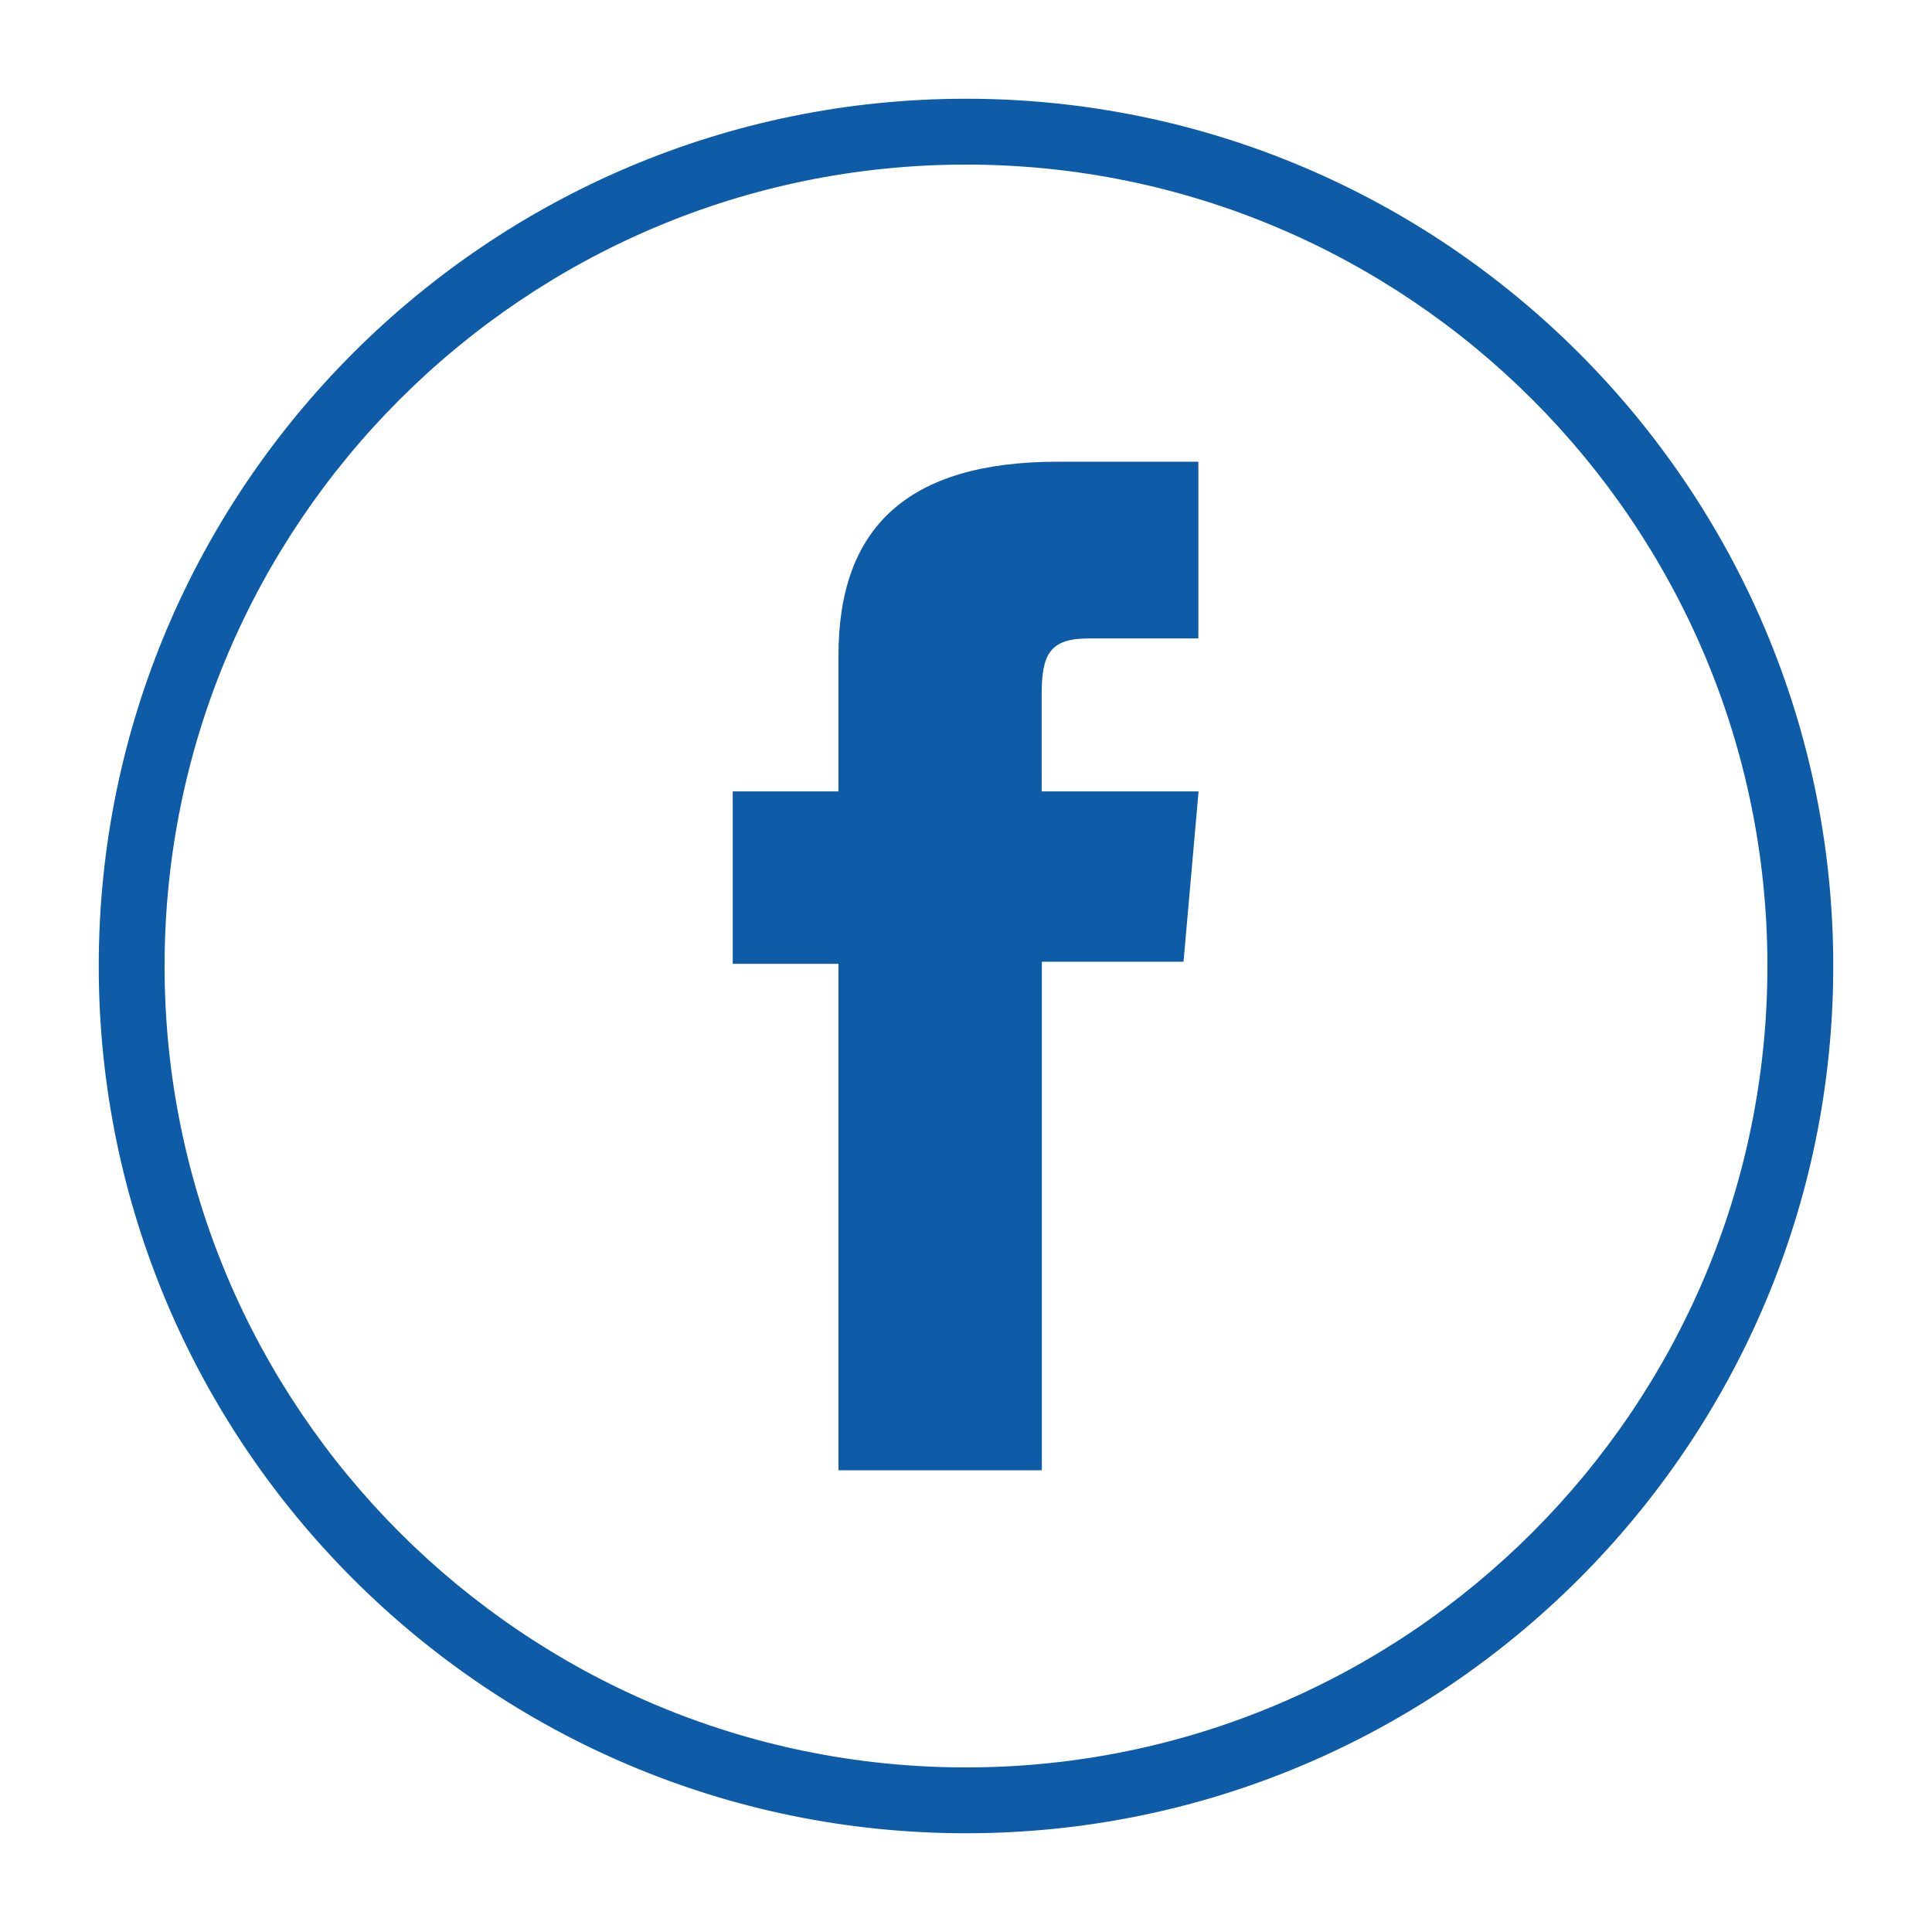 <?xml version="1.0" encoding="UTF-8"?> <svg xmlns="http://www.w3.org/2000/svg" xmlns:xlink="http://www.w3.org/1999/xlink" version="1.1" id="Livello_1" x="0px" y="0px" viewBox="0 0 1080 1080" style="enable-background:new 0 0 1080 1080;" xml:space="preserve"> <style type="text/css"> .st0{fill:#0E5BA7;} </style> <g id="XMLID_2080_"> <g id="XMLID_2082_"> <g> <path class="st0" d="M540,1024.8c-267.3,0-484.8-217.5-484.8-484.8S272.7,55.2,540,55.2c267.3,0,484.8,217.5,484.8,484.8 S807.3,1024.8,540,1024.8z M540,92C293,92,92,293,92,540s201,448,448,448c247,0,448-201,448-448S787,92,540,92z"></path> </g> </g> <g id="XMLID_2081_"> <g> <path class="st0" d="M468.9,821.9h113.5V537.6h79.2l8.4-95.2h-87.7c0,0,0-35.5,0-54.2c0-22.4,4.5-31.3,26.2-31.3 c17.5,0,61.4,0,61.4,0v-98.8c0,0-64.8,0-78.6,0c-84.5,0-122.6,37.2-122.6,108.4c0,62,0,75.9,0,75.9h-59.1v96.4h59.1V821.9z"></path> </g> </g> </g> </svg> 